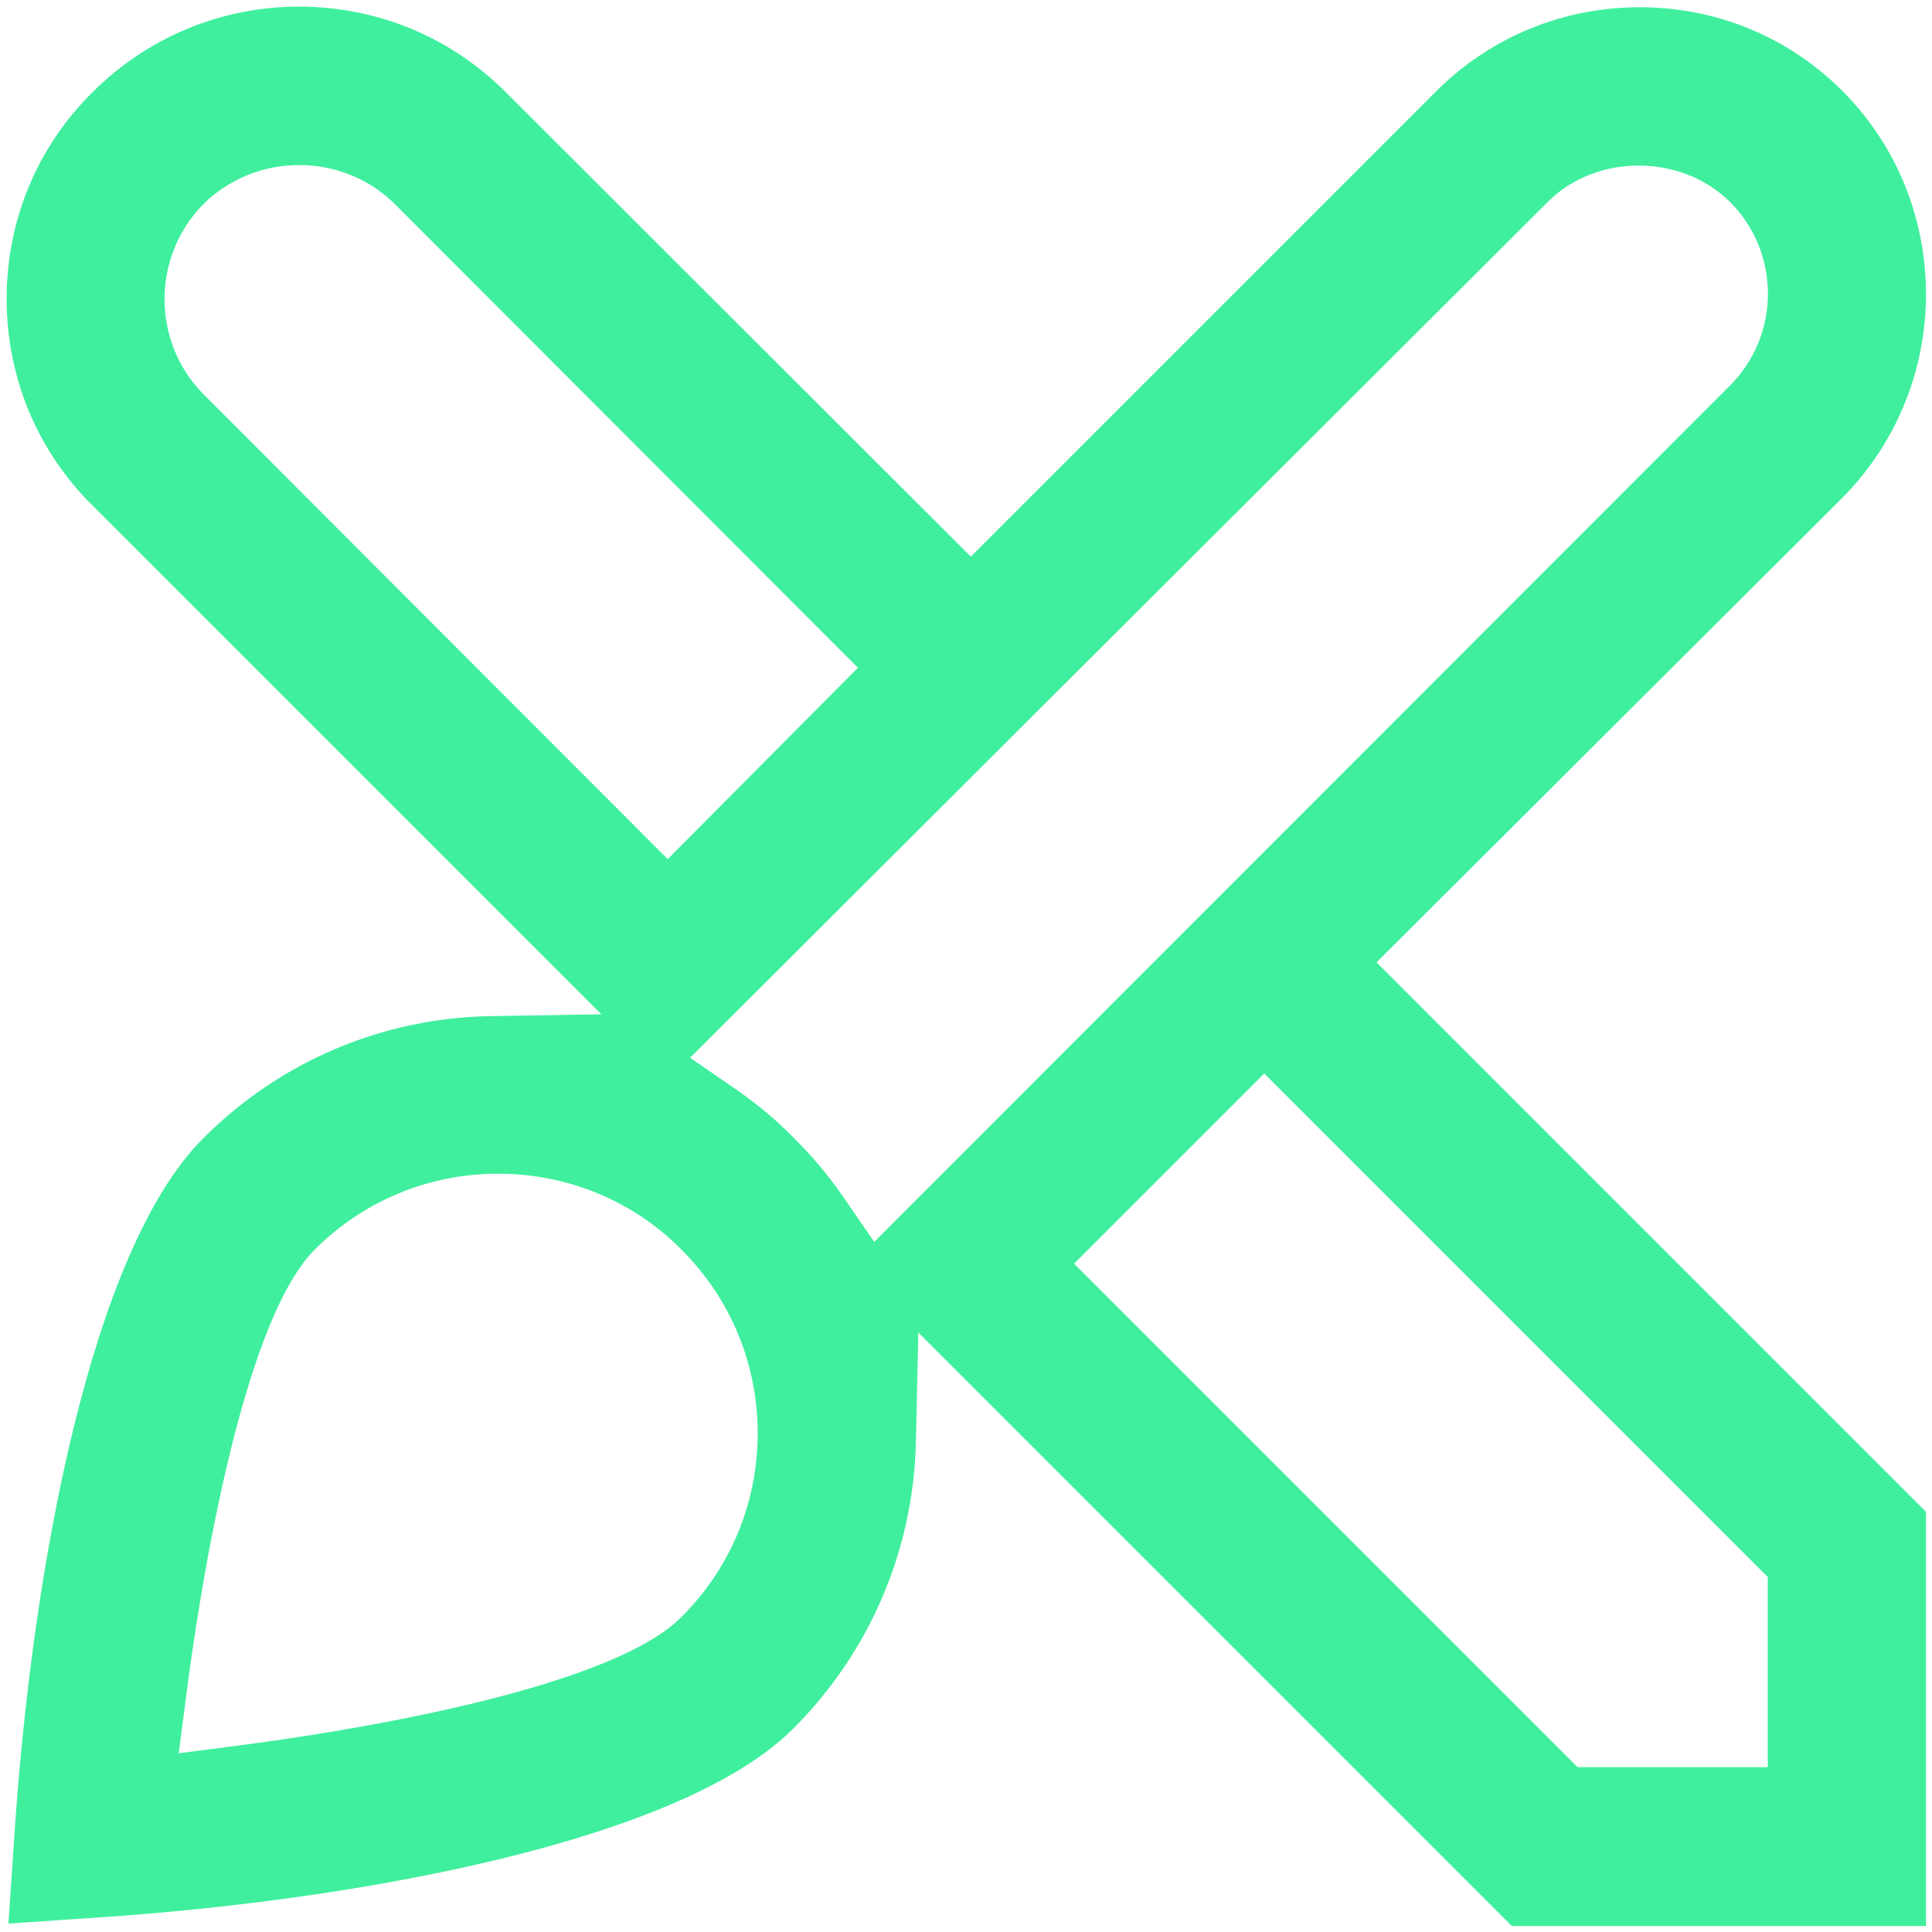 <svg xmlns="http://www.w3.org/2000/svg" id="Capa_1" data-name="Capa 1" viewBox="0 0 32 32"><defs><style>      .cls-1 {        fill: #3fef9e;      }    </style></defs><path class="cls-1" d="M15.17,23.89l.04-1.82.21.21,9.62,9.62h6.86v-6.86l-9.1-9.1.09-.09,7.63-7.61c1.84-1.86,1.84-4.88,0-6.73-.9-.9-2.09-1.39-3.36-1.39s-2.47.49-3.37,1.39l-7.71,7.71-.09-.09L8.38,1.53C7.46.61,6.25.11,4.95.11c-1.29,0-2.51.51-3.42,1.42C.61,2.44.11,3.66.11,4.95s.5,2.51,1.42,3.42l8.43,8.43-1.83.03c-1.8.03-3.49.75-4.76,2.02-1.87,1.86-2.84,7.17-3.13,11.52l-.1,1.49,1.48-.1c4.35-.29,9.66-1.27,11.52-3.13,1.27-1.27,1.99-2.96,2.03-4.75ZM29.28,26.12v3.15h-3.15l-.19-.19-8.15-8.15,3.15-3.15.09.09,8.25,8.25ZM25.63,3.35c.8-.81,2.22-.81,3.03,0,.83.84.83,2.19,0,3.03l-14.18,14.19-.53-.77c-.25-.36-.51-.66-.79-.94-.29-.3-.59-.55-.96-.81l-.77-.53.11-.11L25.63,3.35ZM3.37,6.53c-.86-.87-.86-2.28,0-3.15.87-.86,2.29-.86,3.16-.01l7.68,7.69-3.15,3.17-.09-.09L3.37,6.53ZM11.29,26.78c-1.25,1.26-5.93,1.95-7.33,2.13l-1,.13.13-1c.18-1.4.87-6.08,2.12-7.34.81-.81,1.89-1.26,3.04-1.26s2.24.45,3.04,1.26c.81.81,1.26,1.89,1.26,3.04s-.45,2.23-1.26,3.04Z"></path></svg>